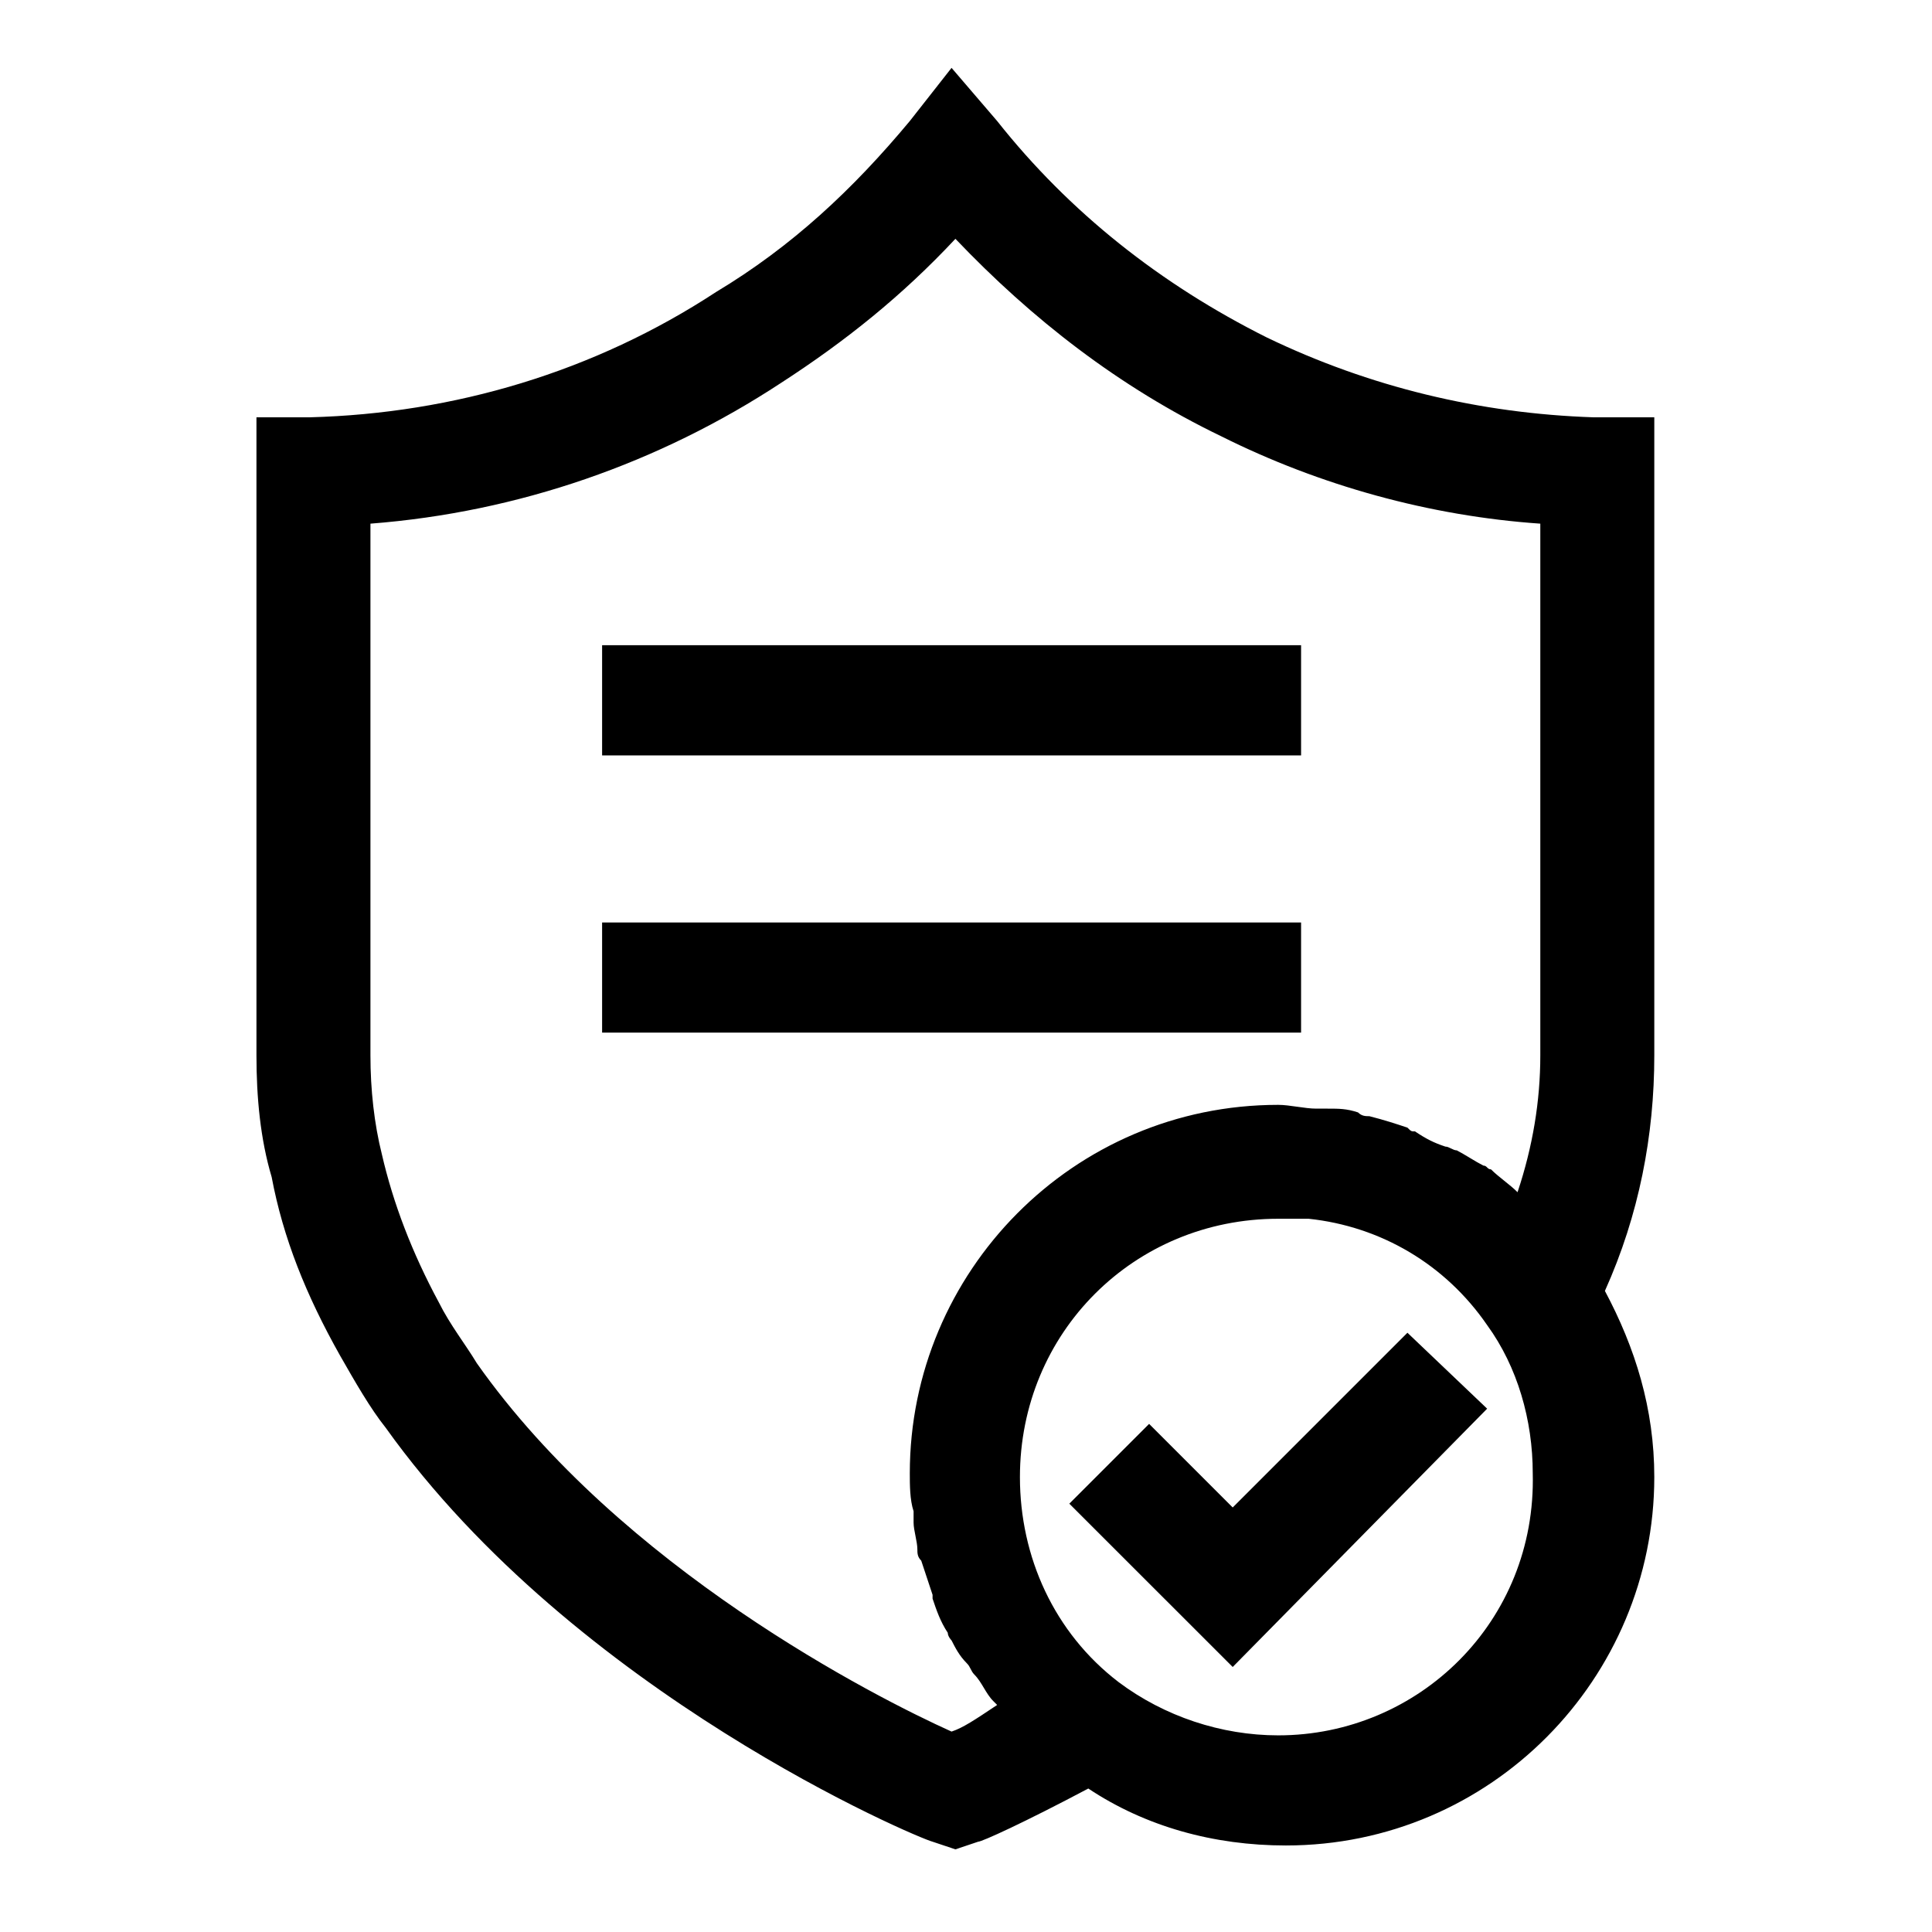 <svg xmlns="http://www.w3.org/2000/svg" fill="none" viewBox="0 0 23 23" height="23" width="23">
<path fill="black" d="M19.604 4.968H18.971C17.614 4.923 16.302 4.606 15.082 4.018C13.816 3.385 12.73 2.526 11.871 1.441L11.328 0.808L10.831 1.441C10.153 2.255 9.429 2.933 8.525 3.476C7.078 4.425 5.405 4.923 3.686 4.968H3.053V12.565C3.053 13.062 3.099 13.56 3.234 14.012C3.37 14.735 3.641 15.414 4.048 16.137C4.229 16.454 4.41 16.77 4.591 16.996C6.852 20.162 10.921 21.88 11.102 21.925L11.374 22.016L11.645 21.925C11.69 21.925 12.188 21.699 12.956 21.292C13.635 21.744 14.448 21.97 15.308 21.97C17.75 21.97 19.694 19.981 19.694 17.584C19.694 16.77 19.468 16.047 19.106 15.368C19.513 14.464 19.694 13.514 19.694 12.565V4.968H19.604ZM11.328 20.614C10.424 20.207 7.394 18.669 5.676 16.228C5.54 16.002 5.359 15.775 5.224 15.504C4.907 14.916 4.681 14.328 4.546 13.741C4.455 13.379 4.41 12.972 4.41 12.565V6.234C6.173 6.098 7.847 5.511 9.294 4.561C10.062 4.064 10.741 3.521 11.374 2.843C12.278 3.792 13.318 4.606 14.539 5.194C15.715 5.782 17.026 6.144 18.337 6.234V12.565C18.337 13.107 18.247 13.65 18.066 14.193C17.976 14.102 17.84 14.012 17.75 13.921C17.704 13.921 17.704 13.876 17.659 13.876C17.569 13.831 17.433 13.741 17.343 13.695C17.297 13.695 17.252 13.65 17.207 13.65C17.071 13.605 16.981 13.56 16.845 13.469C16.8 13.469 16.8 13.469 16.755 13.424C16.619 13.379 16.483 13.334 16.302 13.288C16.257 13.288 16.212 13.288 16.167 13.243C16.031 13.198 15.941 13.198 15.805 13.198C15.76 13.198 15.715 13.198 15.669 13.198C15.534 13.198 15.353 13.153 15.217 13.153C12.775 13.153 10.831 15.142 10.831 17.539C10.831 17.675 10.831 17.855 10.876 17.991V18.127C10.876 18.217 10.921 18.353 10.921 18.443C10.921 18.489 10.921 18.534 10.967 18.579C11.012 18.715 11.057 18.85 11.102 18.986V19.031C11.148 19.167 11.193 19.302 11.283 19.438C11.283 19.483 11.328 19.529 11.328 19.529C11.374 19.619 11.419 19.709 11.509 19.8C11.555 19.845 11.555 19.89 11.6 19.936C11.69 20.026 11.735 20.162 11.826 20.252L11.871 20.297C11.6 20.478 11.464 20.569 11.328 20.614ZM15.217 20.659C14.539 20.659 13.861 20.433 13.318 20.026C12.549 19.438 12.142 18.534 12.142 17.584C12.142 15.866 13.499 14.509 15.217 14.509H15.579C16.438 14.6 17.207 15.052 17.704 15.775C18.066 16.273 18.247 16.906 18.247 17.539C18.292 19.302 16.89 20.659 15.217 20.659Z"></path>
<path fill="black" d="M16.755 15.866L14.675 17.946L13.68 16.951L12.73 17.901L14.675 19.845L17.704 16.77L16.755 15.866Z"></path>
<path fill="black" d="M7.168 7.681H15.489V8.993H7.168V7.681Z"></path>
<path fill="black" d="M7.168 10.982H15.489V12.293H7.168V10.982Z"></path>
</svg>
